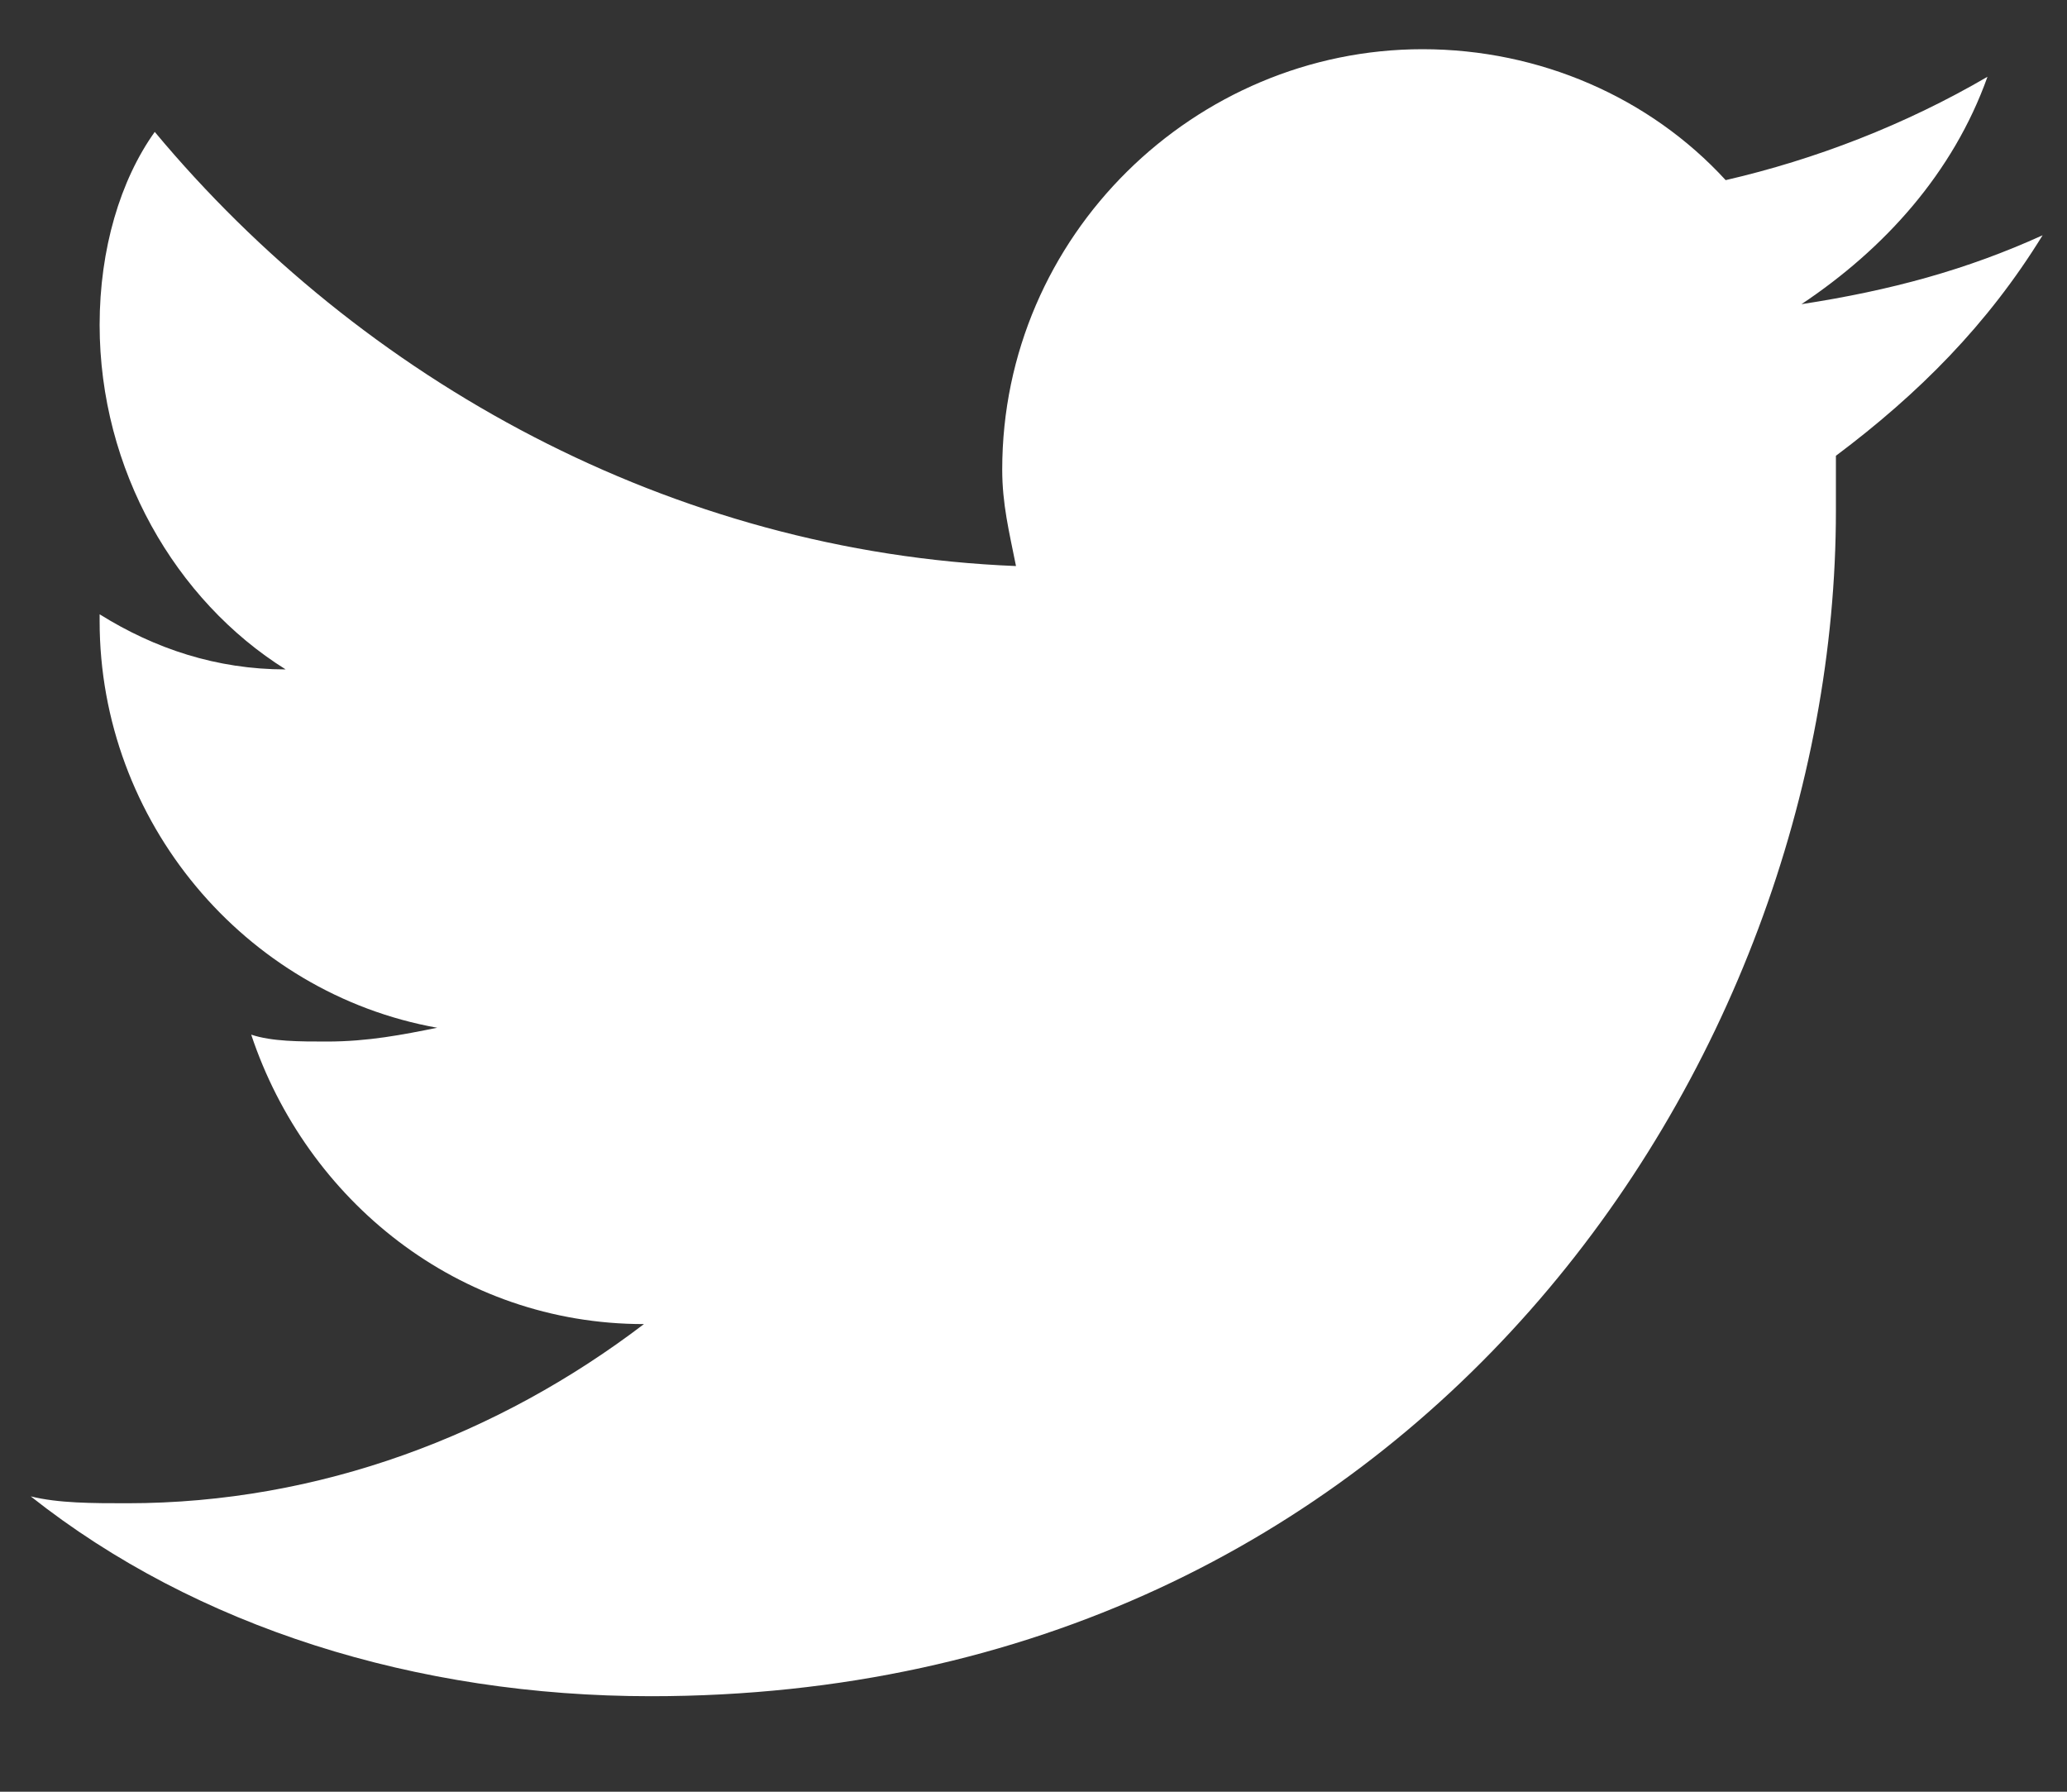 <svg width="15" height="13" viewBox="0 0 15 13" fill="none" xmlns="http://www.w3.org/2000/svg">
<rect x="0" y="0" width="15" height="13" fill="#333333" stroke="none"/>
<path d="M14.823 1.707C14.273 1.957 13.723 2.107 13.073 2.207C13.673 1.807 14.173 1.257 14.423 0.557C13.823 0.907 13.173 1.157 12.523 1.307C11.973 0.707 11.173 0.357 10.323 0.357C8.673 0.357 7.273 1.707 7.273 3.407C7.273 3.657 7.323 3.857 7.373 4.107C4.873 4.007 2.623 2.757 1.123 0.957C0.873 1.307 0.723 1.807 0.723 2.357C0.723 3.407 1.273 4.357 2.073 4.857C1.573 4.857 1.123 4.707 0.723 4.457V4.507C0.723 5.957 1.773 7.207 3.173 7.457C2.923 7.507 2.673 7.557 2.373 7.557C2.173 7.557 1.973 7.557 1.823 7.507C2.223 8.707 3.323 9.607 4.673 9.607C3.623 10.407 2.323 10.907 0.923 10.907C0.673 10.907 0.423 10.907 0.223 10.857C1.423 11.807 3.023 12.307 4.723 12.307C10.273 12.307 13.323 7.707 13.323 3.707V3.307C13.923 2.857 14.423 2.357 14.823 1.707Z" fill="white"/>
</svg>

